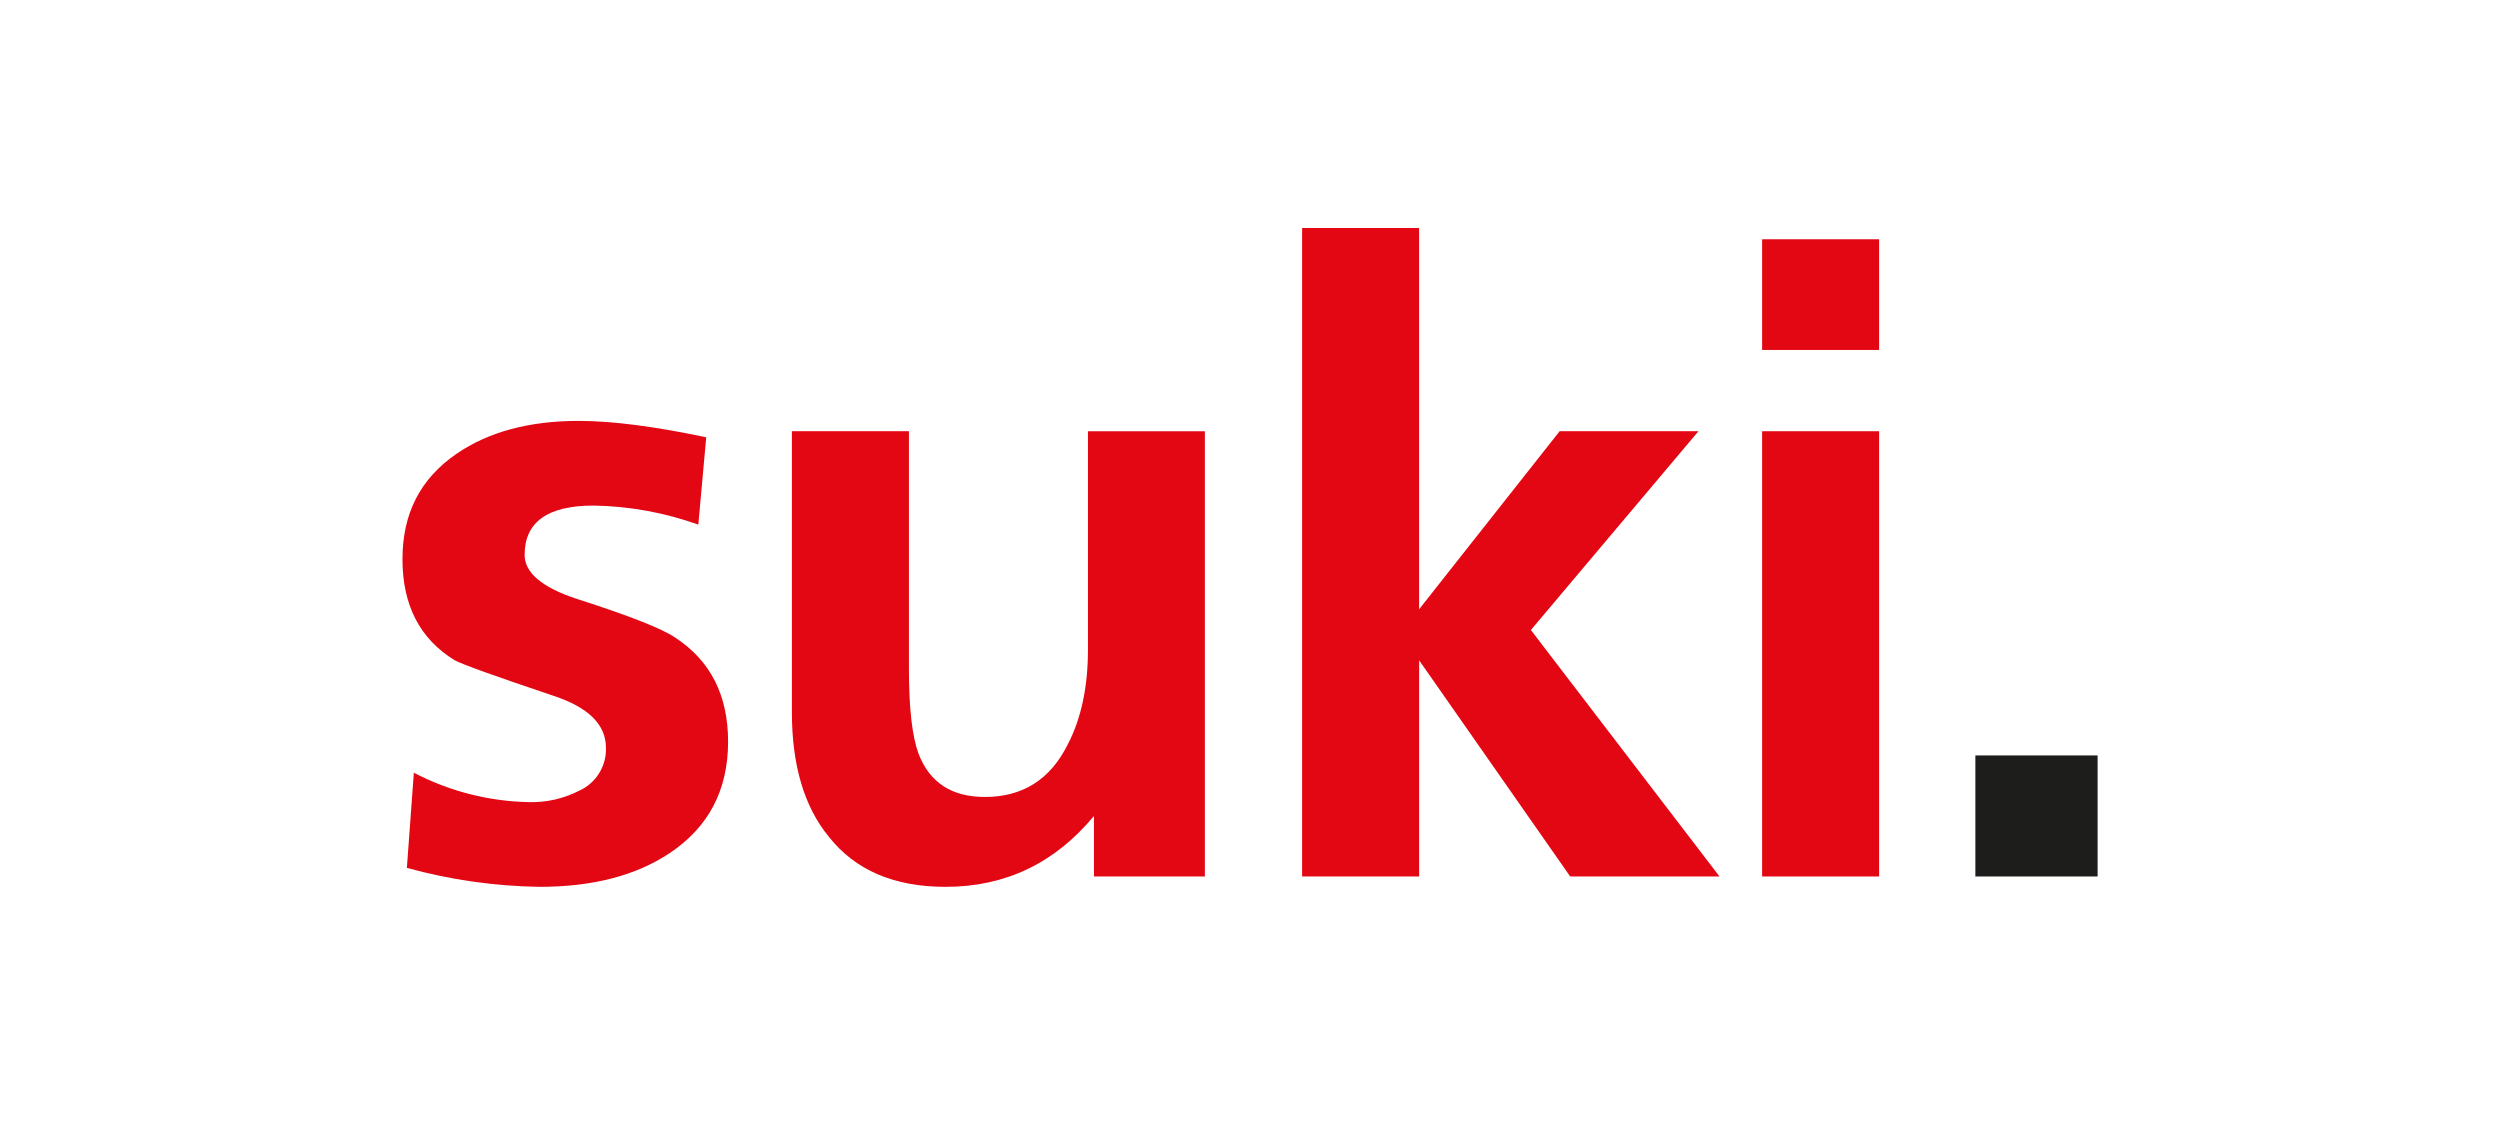 <?xml version="1.0" encoding="UTF-8"?>
<svg id="Ebene_2" xmlns="http://www.w3.org/2000/svg" viewBox="0 0 566.93 255.12">
  <defs>
    <style>
      .cls-1 {
        fill: #1d1d1b;
      }

      .cls-2, .cls-3 {
        fill: #e30613;
      }

      .cls-3 {
        fill-rule: evenodd;
      }
    </style>
  </defs>
  <g id="Gruppe_1">
    <path id="Pfad_1" class="cls-2" d="M160.15,99.16l-1.79,19.81c-7.63-2.73-15.65-4.19-23.75-4.32-10.43,0-15.64,3.73-15.64,11.18,0,4.06,3.96,7.39,11.88,10,11.88,3.8,19.34,6.74,22.38,8.83,7.92,5.23,11.88,13.07,11.88,23.52,0,10.98-4.42,19.41-13.26,25.29-7.65,5.1-17.48,7.64-29.49,7.64-10.17-.15-20.29-1.59-30.09-4.3l1.58-21.58c8.08,4.22,17.03,6.5,26.14,6.67,3.91.1,7.79-.78,11.28-2.55,3.86-1.71,6.29-5.59,6.14-9.8,0-5.22-3.96-9.14-11.88-11.76-13.2-4.44-20.66-7.11-22.38-8.04-7.92-4.83-11.88-12.48-11.88-22.94,0-10.45,4.09-18.29,12.28-23.92,7.26-4.97,16.5-7.45,27.71-7.44,7.52,0,17.16,1.24,28.9,3.72"/>
    <path id="Pfad_2" class="cls-2" d="M273.23,97.79v100.97h-25.15v-13.72c-8.89,10.72-20.11,16.07-33.65,16.07-11.68,0-20.51-3.79-26.48-11.37-5.58-6.79-8.37-16.2-8.37-28.23v-63.72h26.54v53.91c0,8.89.73,15.3,2.18,19.22,2.51,6.54,7.52,9.81,15.05,9.81,8.59,0,14.86-3.99,18.81-11.96,3.05-5.88,4.57-13.07,4.56-21.57v-49.4h26.53,0Z"/>
    <path id="Pfad_3" class="cls-2" d="M295.28,198.76V51.71h26.53v86.46l31.88-40.39h31.48l-38.01,45.09,42.77,55.88h-33.86l-34.25-49.01v49.02h-26.53Z"/>
    <path id="Pfad_4" class="cls-3" d="M399.6,54.26h26.53v25.1h-26.53v-25.1ZM399.6,97.79h26.53v100.97h-26.53v-100.97Z"/>
    <rect id="Rechteck_1" class="cls-1" x="447.96" y="171.31" width="27.72" height="27.45"/>
  </g>
</svg>